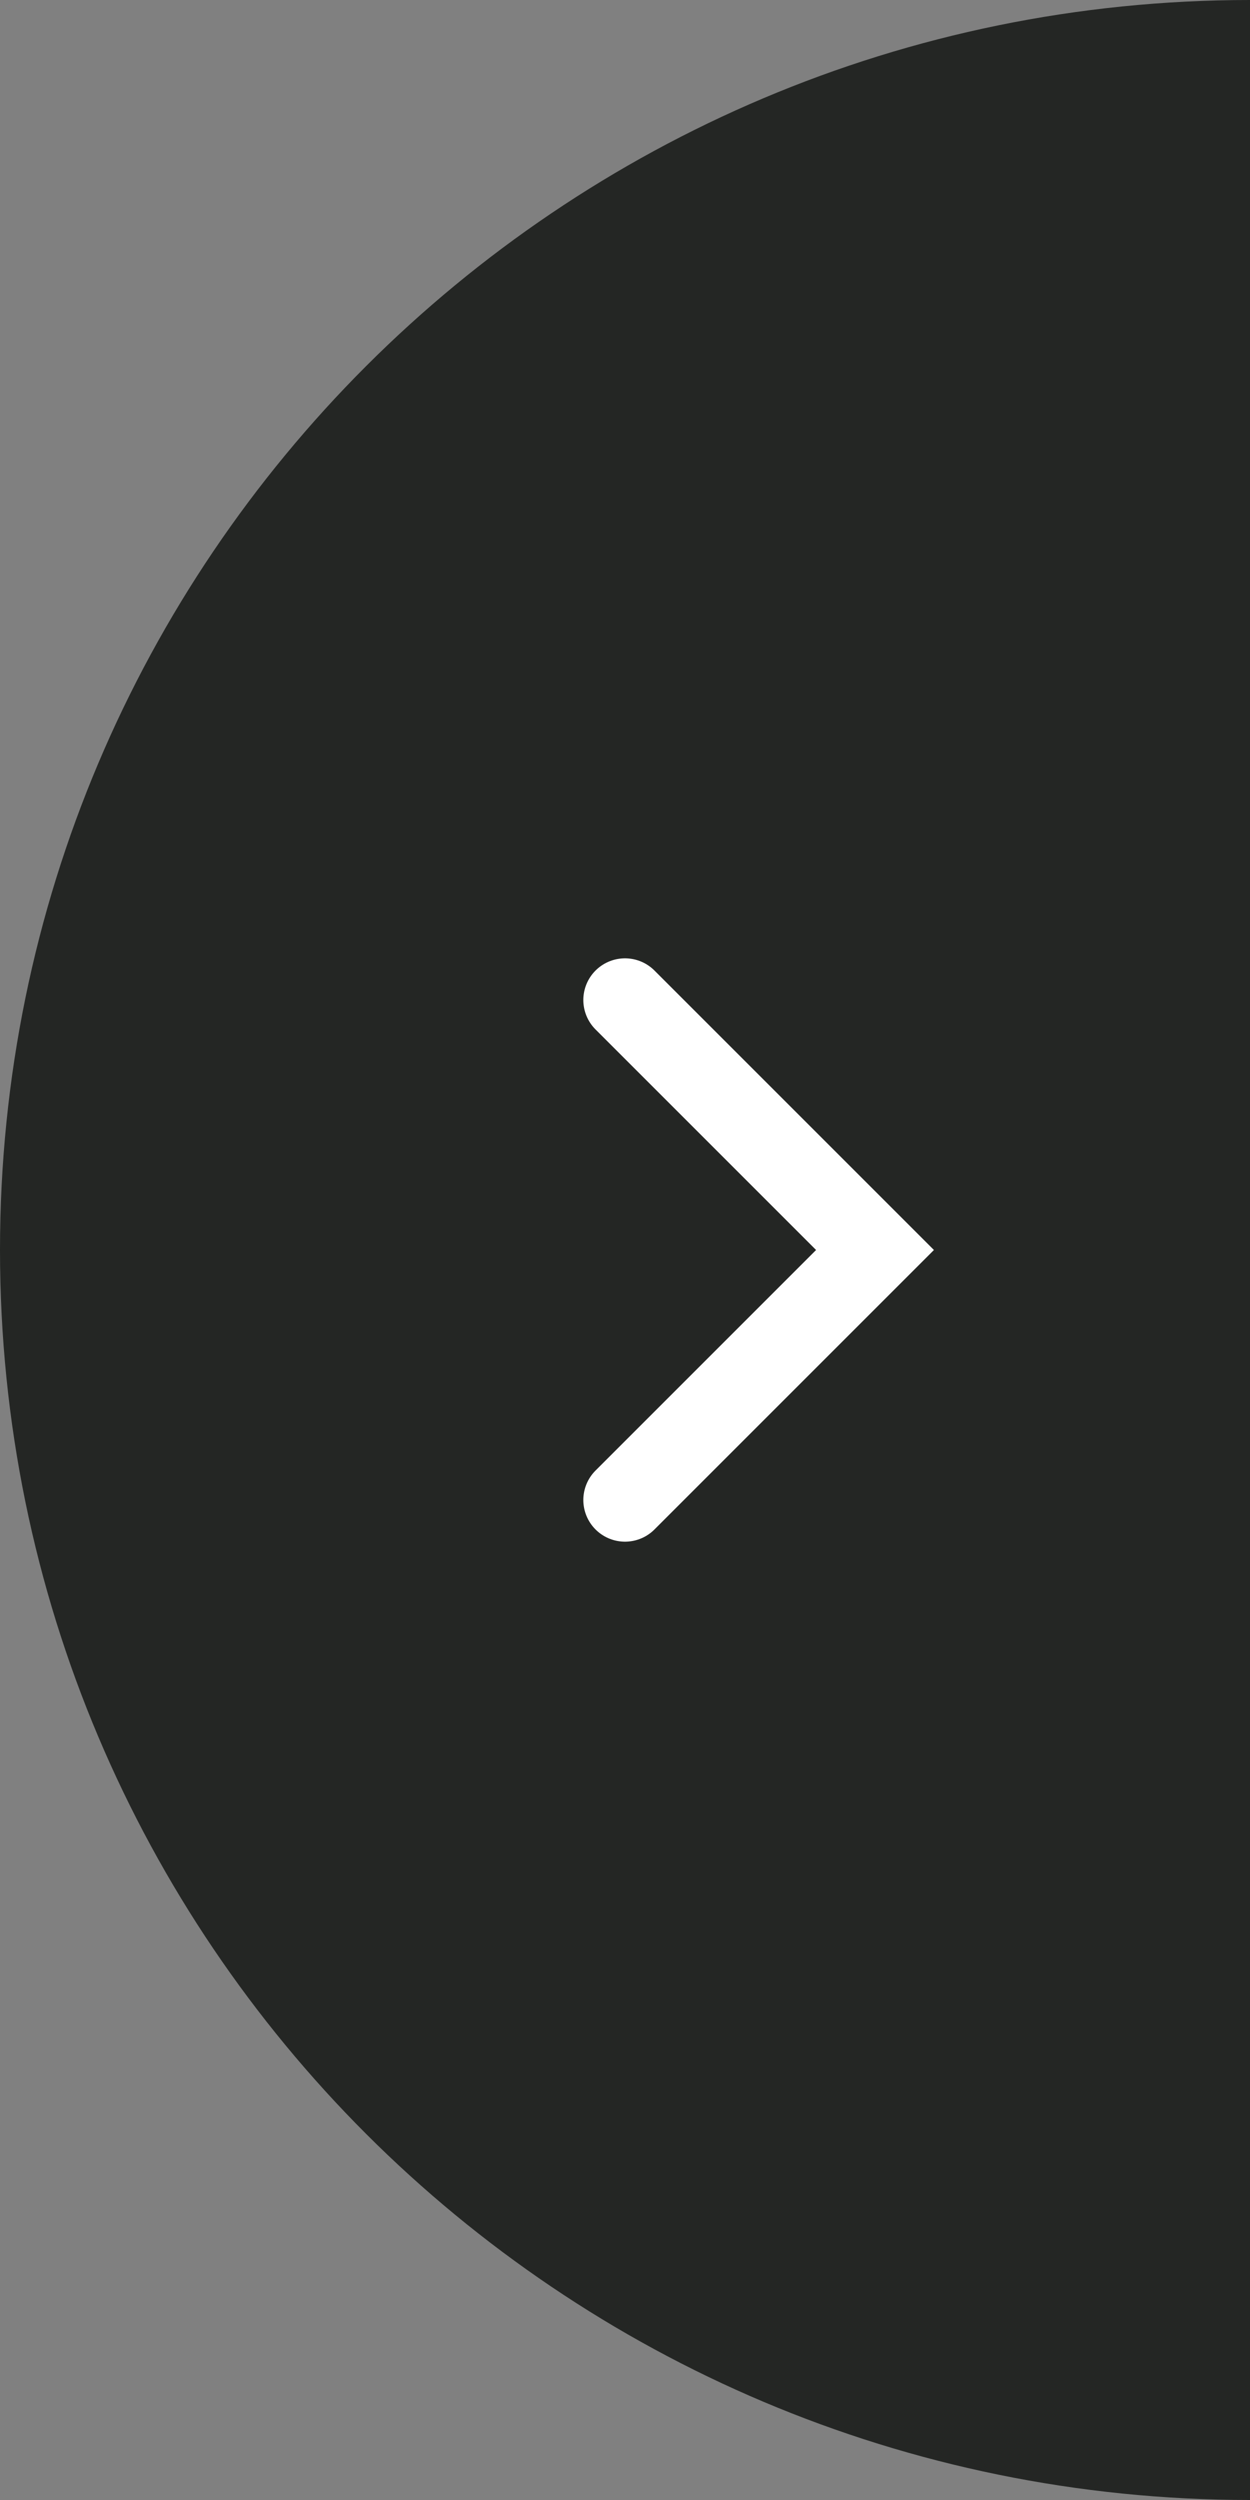 <?xml version="1.0" encoding="UTF-8"?>
<svg width="30px" height="60px" viewBox="0 0 30 60" version="1.1" xmlns="http://www.w3.org/2000/svg" xmlns:xlink="http://www.w3.org/1999/xlink">
    <rect x="0" y="0" width="30" height="60" fill="#808080" stroke="none"/>
    <!-- Generator: sketchtool 55.2 (78181) - https://sketchapp.com -->
    <title>F829582D-3327-4F11-AB3F-16DDB3AB4FB3</title>
    <desc>Created with sketchtool.</desc>
    <g id="Page-1" stroke="none" stroke-width="1" fill="none" fill-rule="evenodd">
        <g id="Homepage" transform="translate(-1340, -1340)">
            <g id="Row-4a" transform="translate(0, 1193)">
                <g id="Nav" transform="translate(70, 147)">
                    <g id="Right" transform="translate(1270, 0)">
                        <path d="M30,60 C30,37 30,24 30,0 C13.431,0 0,13.431 0,30 C0,46.569 13.431,60 30,60 Z" id="Oval" fill="#242624"></path>
                        <polyline id="Path-6" stroke="#FFFFFF" stroke-width="2" stroke-linecap="round" points="15 24 21 30 15 36"></polyline>
                    </g>
                </g>
            </g>
        </g>
    </g>
</svg>